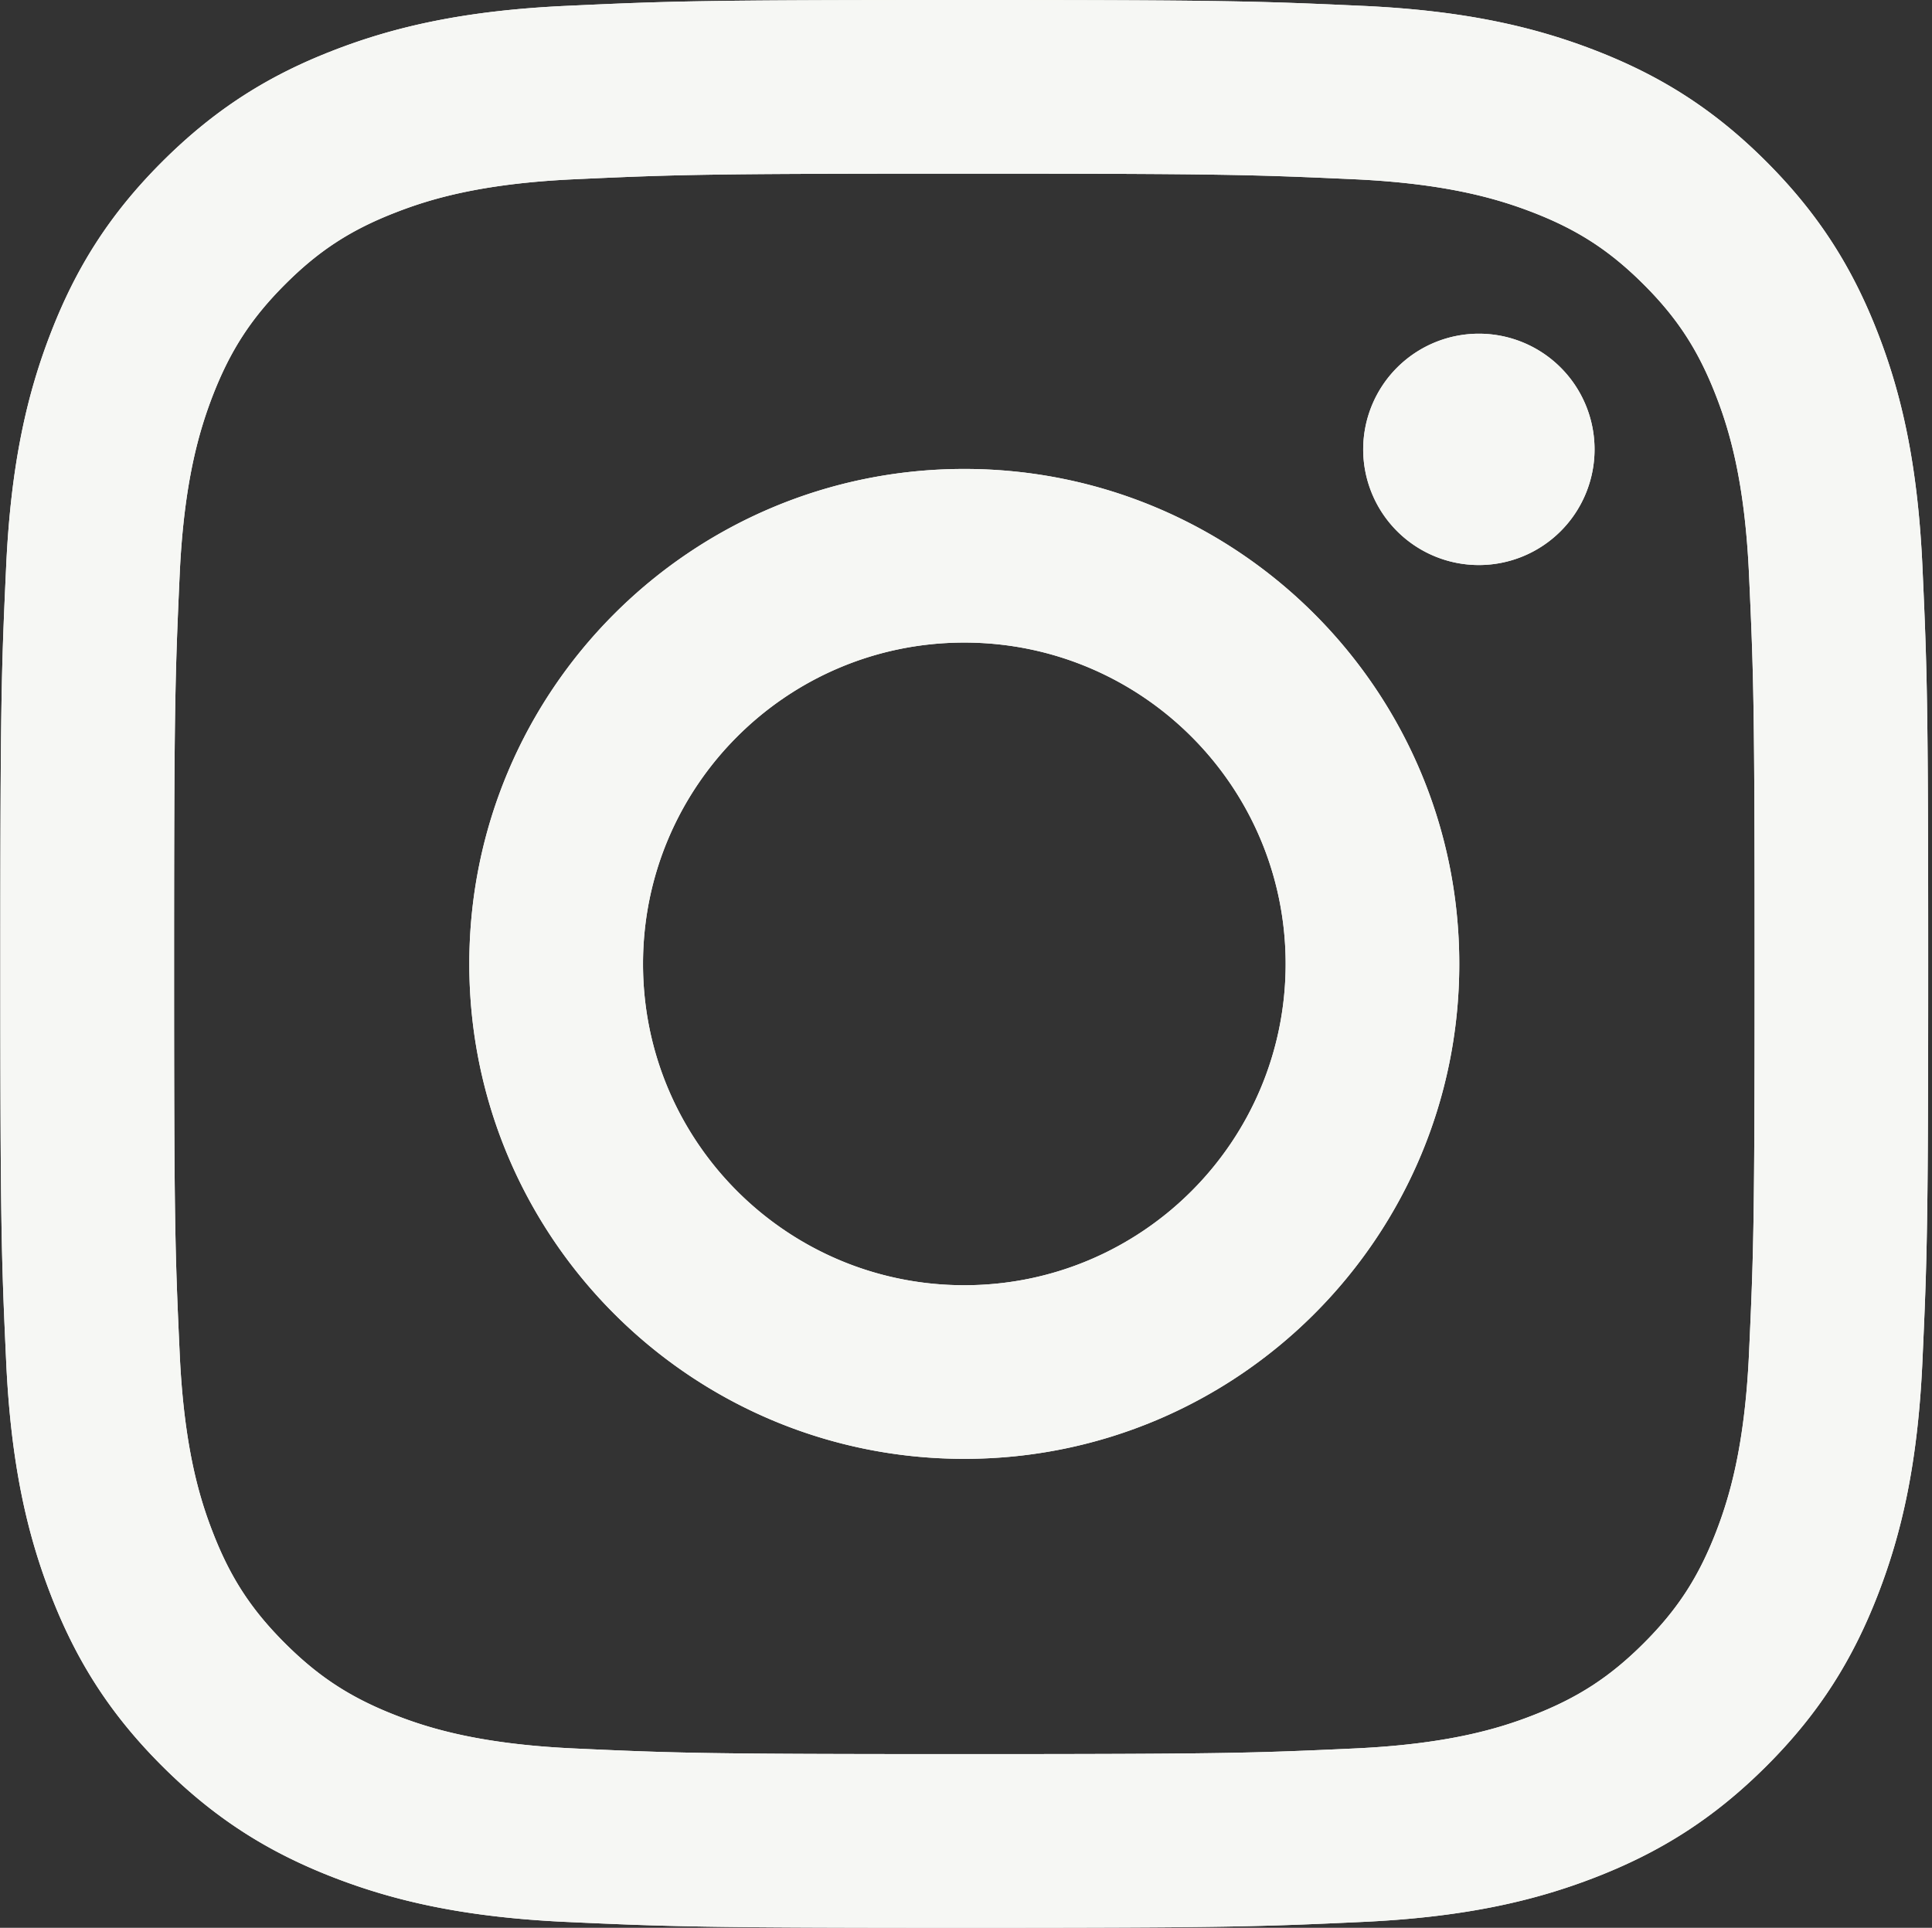 <svg xmlns="http://www.w3.org/2000/svg" width="476" height="475" fill="none"><rect width="100%" height="100%" fill="#333333" stroke="none"/><g fill="#F6F7F4" clip-path="url(#a)"><path d="M158.425 237.499c0-43.721 35.433-79.173 79.154-79.173s79.173 35.452 79.173 79.173c0 43.721-35.452 79.173-79.173 79.173-43.721 0-79.154-35.452-79.154-79.173Zm-42.799 0c0 67.355 54.598 121.953 121.953 121.953s121.953-54.598 121.953-121.953-54.598-121.953-121.953-121.953-121.953 54.598-121.953 121.953ZM335.86 110.71a28.5 28.5 0 1 0 28.512-28.488h-.012a28.512 28.512 0 0 0-28.5 28.488ZM141.629 430.818c-23.155-1.054-35.741-4.911-44.105-8.17-11.088-4.316-19-9.458-27.318-17.765-8.318-8.306-13.467-16.21-17.765-27.299-3.26-8.36-7.117-20.949-8.17-44.105-1.151-25.034-1.381-32.554-1.381-95.978 0-63.424.249-70.923 1.381-95.979 1.055-23.155 4.94-35.72 8.17-44.104 4.317-11.089 9.458-19 17.765-27.319 8.307-8.318 16.211-13.467 27.318-17.765 8.36-3.26 20.95-7.117 44.105-8.17 25.034-1.15 32.555-1.38 95.95-1.38s70.923.248 95.979 1.38c23.155 1.055 35.72 4.94 44.104 8.17 11.089 4.298 19 9.459 27.319 17.766 8.318 8.306 13.448 16.23 17.765 27.318 3.26 8.36 7.117 20.949 8.17 44.104 1.151 25.056 1.381 32.555 1.381 95.979s-.23 70.923-1.381 95.978c-1.055 23.156-4.931 35.741-8.17 44.105-4.317 11.089-9.459 19-17.765 27.299-8.307 8.3-16.23 13.449-27.319 17.765-8.36 3.261-20.949 7.118-44.104 8.17-25.035 1.152-32.555 1.382-95.979 1.382s-70.923-.23-95.95-1.382Zm-1.966-429.38c-25.284 1.15-42.56 5.16-57.648 11.03-15.626 6.064-28.854 14.198-42.072 27.395C26.725 53.06 18.612 66.309 12.549 81.935c-5.871 15.097-9.88 32.364-11.032 57.648C.347 164.906.08 173.002.08 237.499s.268 72.593 1.438 97.917c1.152 25.285 5.16 42.55 11.032 57.647 6.063 15.617 14.178 28.88 27.394 42.072 13.216 13.192 26.446 21.314 42.072 27.394 15.116 5.871 32.364 9.88 57.648 11.032 25.336 1.151 33.419 1.438 97.916 1.438s72.593-.268 97.917-1.438c25.285-1.152 42.55-5.161 57.647-11.032 15.617-6.08 28.854-14.196 42.072-27.394 13.218-13.197 21.314-26.455 27.394-42.072 5.871-15.097 9.899-32.364 11.032-57.647 1.151-25.343 1.419-33.42 1.419-97.917s-.268-72.593-1.419-97.916c-1.152-25.286-5.161-42.56-11.032-57.648-6.08-15.617-14.196-28.854-27.394-42.072-13.197-13.218-26.455-21.331-42.052-27.394-15.117-5.871-32.384-9.9-57.648-11.032C310.191.286 302.095 0 237.598 0s-72.599.268-97.935 1.438Z"/><path d="M158.425 237.499c0-43.721 35.433-79.173 79.154-79.173s79.173 35.452 79.173 79.173c0 43.721-35.452 79.173-79.173 79.173-43.721 0-79.154-35.452-79.154-79.173Zm-42.799 0c0 67.355 54.598 121.953 121.953 121.953s121.953-54.598 121.953-121.953-54.598-121.953-121.953-121.953-121.953 54.598-121.953 121.953ZM335.86 110.71a28.5 28.5 0 1 0 28.512-28.488h-.012a28.512 28.512 0 0 0-28.5 28.488ZM141.629 430.818c-23.155-1.054-35.741-4.911-44.105-8.17-11.088-4.316-19-9.458-27.318-17.765-8.318-8.306-13.467-16.21-17.765-27.299-3.26-8.36-7.117-20.949-8.17-44.105-1.151-25.034-1.381-32.554-1.381-95.978 0-63.424.249-70.923 1.381-95.979 1.055-23.155 4.94-35.72 8.17-44.104 4.317-11.089 9.458-19 17.765-27.319 8.307-8.318 16.211-13.467 27.318-17.765 8.36-3.26 20.95-7.117 44.105-8.17 25.034-1.15 32.555-1.38 95.95-1.38s70.923.248 95.979 1.38c23.155 1.055 35.72 4.94 44.104 8.17 11.089 4.298 19 9.459 27.319 17.766 8.318 8.306 13.448 16.23 17.765 27.318 3.26 8.36 7.117 20.949 8.17 44.104 1.151 25.056 1.381 32.555 1.381 95.979s-.23 70.923-1.381 95.978c-1.055 23.156-4.931 35.741-8.17 44.105-4.317 11.089-9.459 19-17.765 27.299-8.307 8.3-16.23 13.449-27.319 17.765-8.36 3.261-20.949 7.118-44.104 8.17-25.035 1.152-32.555 1.382-95.979 1.382s-70.923-.23-95.95-1.382Zm-1.966-429.38c-25.284 1.15-42.56 5.16-57.648 11.03-15.626 6.064-28.854 14.198-42.072 27.395C26.725 53.06 18.612 66.309 12.549 81.935c-5.871 15.097-9.88 32.364-11.032 57.648C.347 164.906.08 173.002.08 237.499s.268 72.593 1.438 97.917c1.152 25.285 5.16 42.55 11.032 57.647 6.063 15.617 14.178 28.88 27.394 42.072 13.216 13.192 26.446 21.314 42.072 27.394 15.116 5.871 32.364 9.88 57.648 11.032 25.336 1.151 33.419 1.438 97.916 1.438s72.593-.268 97.917-1.438c25.285-1.152 42.55-5.161 57.647-11.032 15.617-6.08 28.854-14.196 42.072-27.394 13.218-13.197 21.314-26.455 27.394-42.072 5.871-15.097 9.899-32.364 11.032-57.647 1.151-25.343 1.419-33.42 1.419-97.917s-.268-72.593-1.419-97.916c-1.152-25.286-5.161-42.56-11.032-57.648-6.08-15.617-14.196-28.854-27.394-42.072-13.197-13.218-26.455-21.331-42.052-27.394-15.117-5.871-32.384-9.9-57.648-11.032C310.191.286 302.095 0 237.598 0s-72.599.268-97.935 1.438Z"/></g><defs><clipPath id="a"><path fill="#fff" d="M.07 0h475v475H.07z"/></clipPath></defs></svg>